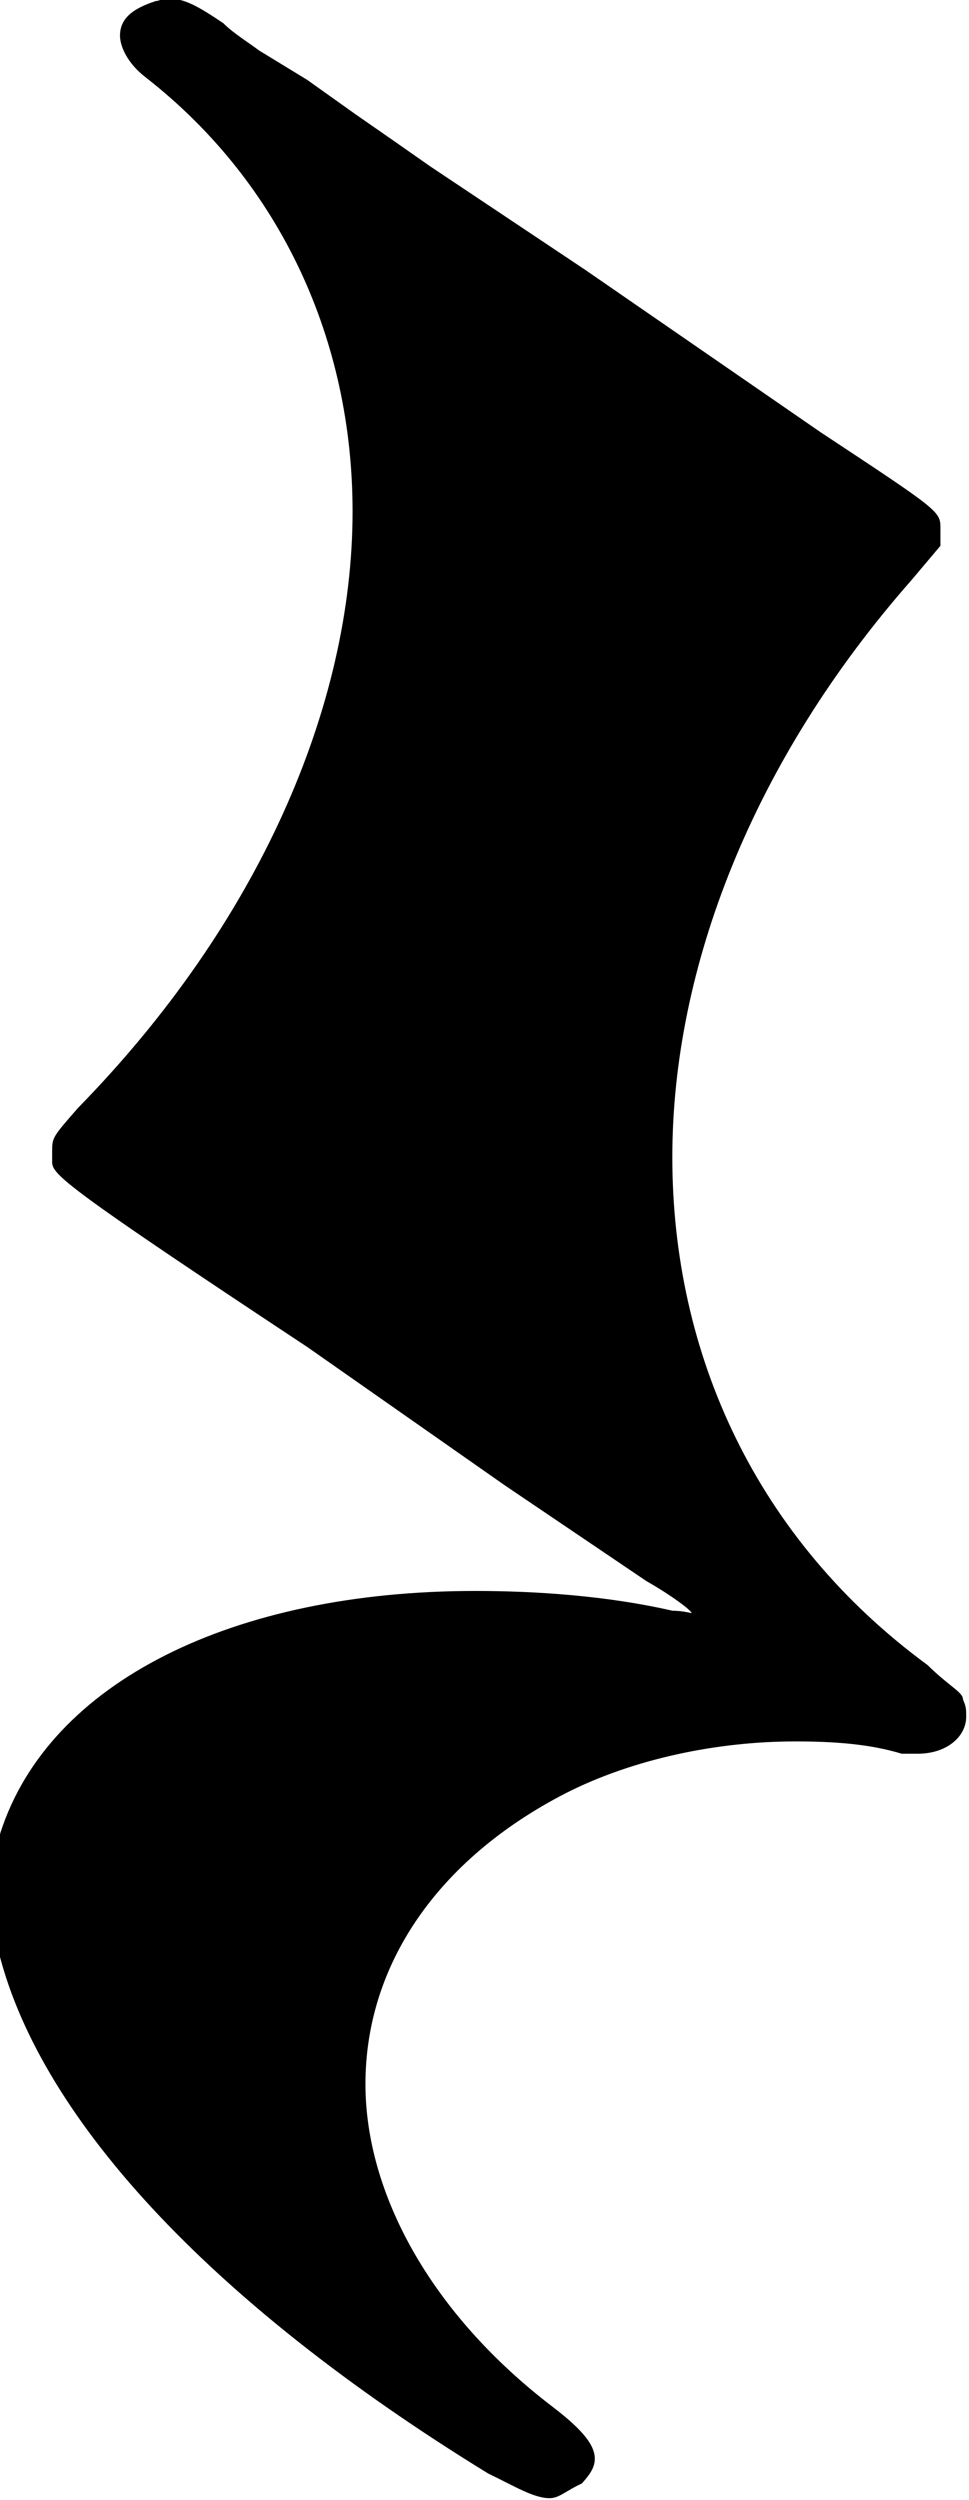 <?xml version="1.0" encoding="UTF-8" standalone="no"?>
<svg
   xmlns:dc="http://purl.org/dc/elements/1.1/"
   xmlns:cc="http://creativecommons.org/ns#"
   xmlns:rdf="http://www.w3.org/1999/02/22-rdf-syntax-ns#"
   xmlns:svg="http://www.w3.org/2000/svg"
   xmlns="http://www.w3.org/2000/svg"
   xmlns:sodipodi="http://sodipodi.sourceforge.net/DTD/sodipodi-0.dtd"
   xmlns:inkscape="http://www.inkscape.org/namespaces/inkscape"
   width="25.931"
   height="66.896"
   version="1.1"
   id="svg6"
   sodipodi:docname="rest.svg"
   inkscape:version="0.92.4 (5da689c313, 2019-01-14)">
  <defs
     id="defs10" />
  <sodipodi:namedview
     pagecolor="#ffffff"
     bordercolor="#666666"
     borderopacity="1"
     objecttolerance="10"
     gridtolerance="10"
     guidetolerance="10"
     inkscape:pageopacity="0"
     inkscape:pageshadow="2"
     inkscape:window-width="1920"
     inkscape:window-height="1017"
     id="namedview8"
     showgrid="false"
     inkscape:zoom="12.676335"
     inkscape:cx="51.683543"
     inkscape:cy="38.418043"
     inkscape:window-x="-8"
     inkscape:window-y="-8"
     inkscape:window-maximized="1"
     inkscape:current-layer="svg6"
     fit-margin-top="0"
     fit-margin-left="0"
     fit-margin-right="0"
     fit-margin-bottom="0" />
  <g
     transform="matrix(3.078,0,0,2.349,-773.716,-201.563)"
     id="g4">
    <path
       d="m 251.347,100 m 1.376,-14.18 c 0.028,0 0.056,-0.028 0.112,-0.028 0.14,0 0.253,0.084 0.477,0.281 0.084,0.112 0.225,0.225 0.309,0.309 l 0.421,0.337 0.421,0.393 0.309,0.281 0.337,0.309 1.348,1.179 2.05,1.853 c 1.039,0.899 1.039,0.899 1.039,1.095 v 0.028 0.168 l -0.253,0.393 c -1.376,2.05 -2.078,4.409 -2.078,6.571 0,2.246 0.73,4.352 2.218,5.784 0.197,0.253 0.309,0.309 0.309,0.393 0.028,0.084 0.028,0.112 0.028,0.197 0,0.225 -0.168,0.421 -0.421,0.421 -0.056,0 -0.112,0 -0.14,0 -0.281,-0.112 -0.59,-0.14 -0.927,-0.14 -0.674,0 -1.404,0.197 -1.994,0.59 -1.123,0.758 -1.741,1.966 -1.741,3.313 0,1.236 0.562,2.611 1.629,3.678 0.281,0.281 0.365,0.449 0.365,0.59 0,0.112 -0.056,0.197 -0.112,0.281 -0.14,0.084 -0.197,0.168 -0.281,0.168 -0.14,0 -0.309,-0.14 -0.534,-0.281 -2.443,-1.966 -3.931,-4.1 -4.268,-6.009 0,-0.168 0,-0.393 0,-0.674 0,-0.225 0,-0.505 0.028,-0.618 0.421,-1.713 2.022,-2.752 4.128,-2.752 0.534,0 1.151,0.056 1.713,0.225 0.084,0 0.168,0.028 0.168,0.028 0,0 0,0 0,0 v 0 c 0,-0.028 -0.168,-0.197 -0.393,-0.365 l -1.236,-1.095 -1.713,-1.572 c -2.106,-1.825 -2.218,-1.966 -2.218,-2.106 0,-0.056 0,-0.056 0,-0.084 0,0 0,-0.028 0,-0.028 0,-0.168 0,-0.168 0.225,-0.505 1.572,-2.106 2.387,-4.577 2.387,-6.795 0,-1.938 -0.618,-3.735 -1.797,-4.942 -0.168,-0.168 -0.225,-0.365 -0.225,-0.477 0,-0.197 0.112,-0.309 0.309,-0.393"
       id="path5"
       inkscape:connector-curvature="0"
       style="fill:#000000;stroke:none;stroke-width:0.3;stroke-dasharray:none" />
  </g>
</svg>
